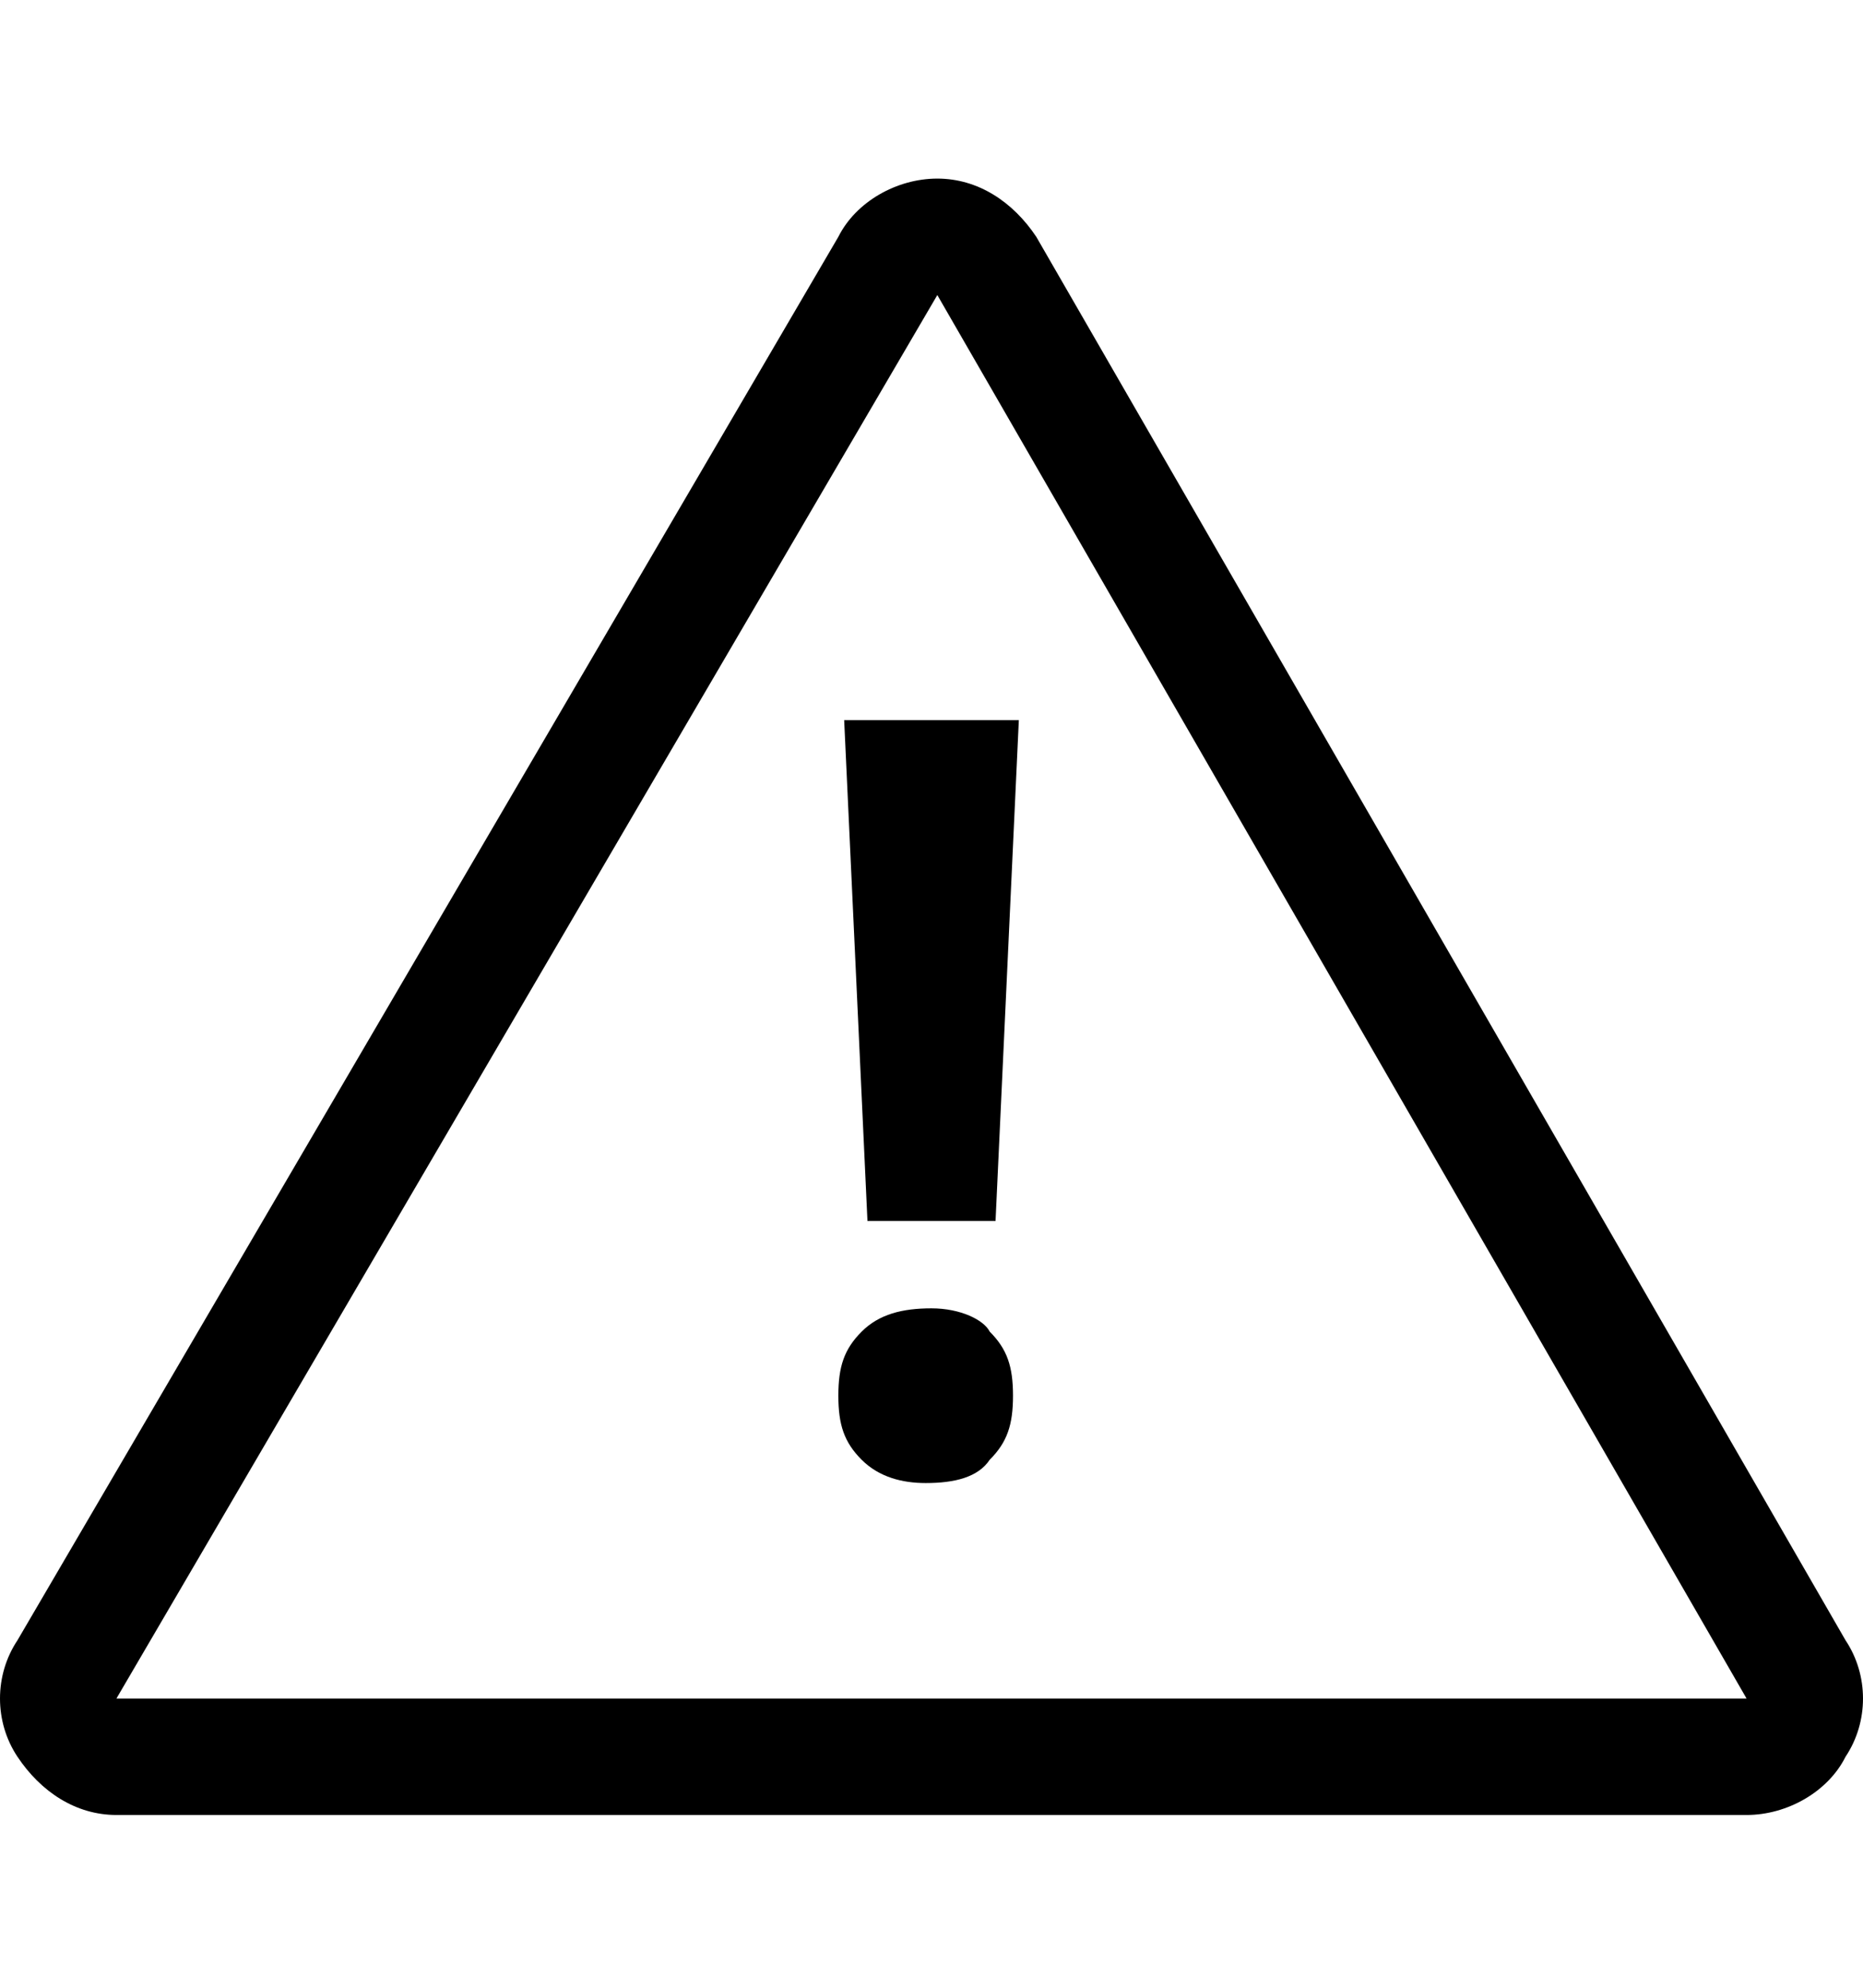 <?xml version="1.0" encoding="utf-8"?>
<!-- Generator: Adobe Illustrator 20.0.0, SVG Export Plug-In . SVG Version: 6.00 Build 0)  -->
<svg version="1.1" id="Calque_1" xmlns="http://www.w3.org/2000/svg" xmlns:xlink="http://www.w3.org/1999/xlink" x="0px" y="0px"
	 viewBox="0 0 32 32" style="enable-background:new 0 0 32 32;" xml:space="preserve" width="30px">
<style type="text/css">
	.st0{display:none;}
	.st1{display:inline;}
	.st2{display:none;fill-rule:evenodd;clip-rule:evenodd;}
	.st3{display:inline;fill:#010202;}
	.st4{fill:#010202;}
	.st5{display:inline;fill-rule:evenodd;clip-rule:evenodd;fill:#12100B;}
</style>
<path class="st0" d="M31.9,25.5c0.2,0.6,0.1,1.1-0.2,1.7c-0.3,0.5-0.8,0.9-1.3,1c-0.6,0.2-1.2,0.1-1.7-0.2l-7.3-4.2
	c-1.6,1.9-3.7,3.2-6.1,3.9c-1.6,0.4-3.2,0.5-4.8,0.3c-1.6-0.2-3.1-0.7-4.4-1.5c-1.3-0.8-2.5-1.8-3.5-3.1c-1-1.3-1.7-2.7-2.2-4.3
	c-0.4-1.6-0.5-3.2-0.3-4.8c0.2-1.6,0.7-3.1,1.5-4.4c0.8-1.3,1.8-2.5,3.1-3.5C6,5.3,7.4,4.5,9,4.1c1.6-0.4,3.2-0.5,4.8-0.3
	c1.6,0.2,3.1,0.7,4.4,1.5c1.3,0.8,2.5,1.8,3.5,3.1c1,1.3,1.7,2.7,2.2,4.3c0.7,2.5,0.6,4.9-0.3,7.2l7.3,4.2
	C31.4,24.5,31.8,24.9,31.9,25.5z M18.9,19.8c1.1-1.9,1.3-3.8,0.8-5.9c-0.6-2.1-1.8-3.6-3.6-4.7c-1.9-1.1-3.8-1.3-5.9-0.8
	C8.1,8.9,6.5,10.2,5.5,12c-1.1,1.9-1.3,3.8-0.8,5.9c0.6,2.1,1.8,3.6,3.6,4.7c1.9,1.1,3.8,1.3,5.9,0.8C16.2,22.8,17.8,21.6,18.9,19.8
	z"/>
<g class="st0">
	<path class="st1" d="M16,0C7.2,0,0,7.2,0,16c0,8.8,7.2,16,16,16c8.8,0,16-7.2,16-16C32,7.2,24.8,0,16,0z M16,30.6
		C8,30.6,1.4,24,1.4,16C1.4,8,8,1.4,16,1.4C24,1.4,30.6,8,30.6,16C30.6,24,24,30.6,16,30.6z"/>
	<path class="st1" d="M16,10.6c-4.7,0-8.5,5.4-8.5,5.4s3.8,5.4,8.5,5.4c4.7,0,8.5-5.4,8.5-5.4S20.7,10.6,16,10.6z M16,18.7
		c-1.5,0-2.7-1.2-2.7-2.7c0-1.5,1.2-2.7,2.7-2.7c0.5,0,0.9,0.1,1.3,0.4L16,16l2.3-1.3c0.2,0.4,0.4,0.9,0.4,1.3
		C18.7,17.5,17.5,18.7,16,18.7z"/>
</g>
<g class="st0">
	<polygon class="st1" points="15.4,18 17.6,18 18,9.5 15,9.5 	"/>
	<path class="st1" d="M16.5,19.5c-0.5,0-0.9,0.1-1.2,0.4C15.1,20.2,15,20.5,15,21c0,0.5,0.1,0.8,0.4,1.1s0.7,0.4,1.1,0.4
		c0.5,0,0.9-0.1,1.1-0.4c0.3-0.3,0.4-0.6,0.4-1.1c0-0.5-0.1-0.8-0.4-1.1C17.4,19.7,17,19.5,16.5,19.5z"/>
	<path class="st1" d="M16,0C7.2,0,0,7.2,0,16c0,8.8,7.2,16,16,16c8.8,0,16-7.2,16-16C32,7.2,24.8,0,16,0z M16,30.6
		C8,30.6,1.4,24,1.4,16C1.4,8,8,1.4,16,1.4C24,1.4,30.6,8,30.6,16C30.6,24,24,30.6,16,30.6z"/>
</g>
<path class="st2" d="M18.7,7.1v1.8h7.1v21.3H6.2V8.9h7.1V7.1H4.4V32h23.1V7.1H18.7z M11.5,17.3l3.6,3.6h1.8l3.4-3.5L19,16.2
	l-2.1,2.1V0h-1.8v18.2L12.9,16L11.5,17.3z"/>
<path class="st2" d="M21.3,0H7.1v3.6H3.6V32h21.3v-3.6h3.6V7.1L21.3,0z M25.4,7.1h-4.1V3L25.4,7.1z M17.8,6.6l1.8,1.8v0.5h0.5
	l1.8,1.8h-4.1V6.6z M8.9,1.8h10.7v3.6l-1.8-1.8H8.9V1.8z M23.1,30.2H5.3V5.3H16v7.1h7.1V30.2z M26.7,26.7h-1.8v-16l-1.7-1.8h3.5
	V26.7z"/>
<path class="st0" d="M30.9,5.7C30.9,5.7,30.9,5.7,30.9,5.7l-29.8,0c0,0,0,0,0,0C0.5,5.7,0,6.2,0,6.8v18.3c0,0.6,0.5,1.1,1.1,1.1
	c0,0,0,0,0,0h29.8c0,0,0,0,0,0c0.6,0,1.1-0.5,1.1-1.1V6.8C32,6.2,31.5,5.7,30.9,5.7z M2.3,25l8.2-8.1l4.7,4.6c0.4,0.4,1.2,0.4,1.6,0
	l4.7-4.6l8.2,8.1H2.3z M16,20.5L2.3,7h27.5L16,20.5z M9.6,16l-8.4,8.3V7.7L9.6,16z M22.4,16l8.4-8.3v16.6L22.4,16z"/>
<path class="st2" d="M32,23.1l-8.1-4.5c1.2-4.9-1-10.1-5.7-12.8C12.4,2.6,5,4.5,1.6,10.1c-3.3,5.6-1.4,12.8,4.4,16
	c5.2,2.9,11.7,1.6,15.4-2.7l7.8,4.3L32,23.1z M18.2,19.3c-1.9,3.3-6.3,4.4-9.6,2.5c-3.4-1.9-4.5-6.1-2.6-9.3C8,9.2,12.3,8.1,15.7,10
	C19,11.8,20.2,16,18.2,19.3z"/>
<path class="st2" d="M14.9,4.3H8.5v2.1h6.4V4.3z M23.5,25.6h-6.4v2.1h6.4V25.6z M23.5,21.3h-6.4v2.1h6.4V21.3z M14.9,8.5H8.5v2.1
	h6.4V8.5z M23.5,17.1h-6.4v2.1h6.4V17.1z M14.9,21.3H8.5v2.1h6.4V21.3z M14.9,12.8H8.5v2.1h6.4V12.8z M4.3,0v32h23.5V0H4.3z
	 M25.6,29.9H6.4V2.1h19.2V29.9z M14.9,25.6H8.5v2.1h6.4V25.6z M14.9,17.1H8.5v2.1h6.4V17.1z M23.5,4.3h-6.4v10.7h6.4V4.3z"/>
<path class="st2" d="M25.6,12.8v1.1c0,5.3-4.3,9.6-9.6,9.6h0c-5.3,0-9.6-4.3-9.6-9.6v-1.1H4.3v1.1C4.3,20,9,24.9,14.9,25.5v4.4h-4.3
	V32h10.7v-2.1h-4.3v-4.4c6-0.5,10.7-5.5,10.7-11.6v-1.1H25.6z M16,21.3c4.1,0,7.5-3.3,7.5-7.5v-1.1h-3.2c-0.6,0-1.1-0.5-1.1-1.1
	c0-0.6,0.5-1.1,1.1-1.1h3.2V8.5h-3.2c-0.6,0-1.1-0.5-1.1-1.1c0-0.6,0.5-1.1,1.1-1.1h3.1C22.8,2.8,19.8,0,16,0
	c-4.1,0-7.5,3.3-7.5,7.5v6.4C8.5,18,11.9,21.3,16,21.3z"/>
<path class="st2" d="M25.8,32C25.8,17.7,14.2,6.2,0,6.2V0c17.6,0,31.9,14.3,32,32H25.8z M21.1,32H15c0-4-1.6-7.7-4.4-10.5
	C7.8,18.7,4,17.1,0,17.1v-6.2C11.6,10.9,21,20.4,21.1,32z M4.3,23.5c2.4,0,4.3,1.9,4.3,4.3c0,2.4-1.9,4.3-4.3,4.3
	C1.9,32,0,30.1,0,27.7C0,25.4,1.9,23.5,4.3,23.5z"/>
<path class="st0" d="M30.8,15.2c-0.1,0.1-0.2,0.1-0.4,0.2V3.1c0-1.7-1.3-3.1-2.9-3.1H4.6C3,0,1.6,1.4,1.6,3.1v12.4
	c-0.1-0.1-0.3-0.1-0.4-0.2c-1-0.7-1.6,0.2-1,1.1c1.2,1.4,3.4,3.1,6.8,4.5c-3.6,12,8.8,13.9,8.6,7.7c0,0.1,0-3.5,0-6
	c0.3,0.1,0.6,0.1,0.9,0.2c0,2.5,0,5.9,0,5.8c-0.2,6.1,12.2,4.2,8.6-7.7c3.4-1.4,5.6-3.1,6.8-4.5C32.4,15.5,31.7,14.6,30.8,15.2z
	 M28.8,16.4c-4.4,2.3-8.2,1.9-10.2,1.9c-1.5-0.1-2,0.6-2.1,1.5c-0.4-0.3-0.7-0.5-1.1-0.9c-0.1-0.1-0.1-0.1-0.2-0.2
	c-0.3-0.3-0.9-0.5-1.7-0.5c-2,0.1-5.7,0.4-10-1.8v-12c0-2.2,0.6-2.9,2.6-2.9h20.2c1.9,0,2.6,0.8,2.6,2.9V16.4z M11.6,9.6
	c-2.2,0-3.9,1.6-3.9,3.6c0,2,1.8,3.6,3.9,3.6c2.2,0,3.9-1.6,3.9-3.6C15.6,11.2,13.8,9.6,11.6,9.6z M20.8,9.6c-2.2,0-3.9,1.6-3.9,3.6
	c0,2,1.8,3.6,3.9,3.6c2.2,0,3.9-1.6,3.9-3.6C24.7,11.2,23,9.6,20.8,9.6z"/>
<path class="st0" d="M32,6.1c-1.2,0.5-2.4,0.9-3.8,1c1.4-0.8,2.4-2.1,2.9-3.6c-1.3,0.8-2.7,1.3-4.2,1.6C25.7,3.8,24,3,22.2,3
	c-3.6,0-6.6,2.9-6.6,6.6c0,0.5,0.1,1,0.2,1.5C10.3,10.8,5.5,8.2,2.2,4.2c-0.6,1-0.9,2.1-0.9,3.3c0,2.3,1.2,4.3,2.9,5.5
	c-1.1,0-2.1-0.3-3-0.8c0,0,0,0.1,0,0.1c0,3.2,2.3,5.8,5.3,6.4c-0.6,0.2-1.1,0.2-1.7,0.2c-0.4,0-0.8,0-1.2-0.1
	c0.8,2.6,3.3,4.5,6.1,4.6c-2.2,1.8-5.1,2.8-8.2,2.8c-0.5,0-1.1,0-1.6-0.1C2.9,27.9,6.4,29,10.1,29c12.1,0,18.7-10,18.7-18.7
	c0-0.3,0-0.6,0-0.8C30,8.5,31.1,7.4,32,6.1z"/>
<path class="st2" d="M19.8,0c0,0-11,11.3-12,12.4c-2.2,2.2-2.5,4.7,0,7.3c3.8,3.8,12,12.3,12,12.3l6.2-6.4L16.7,16L26,6.4L19.8,0z"
	/>
<path class="st2" d="M32,19.8c0,0-11.3-11-12.4-12c-2.2-2.2-4.7-2.5-7.3,0C8.5,11.5,0,19.7,0,19.7l6.4,6.2l9.5-9.2l9.6,9.3L32,19.8z
	"/>
<path class="st2" d="M12.2,32c0,0,11-11.3,12-12.4c2.2-2.2,2.5-4.7,0-7.3C20.5,8.5,12.3,0,12.3,0L6.1,6.4l9.2,9.5L6,25.6L12.2,32z"
	/>
<path class="st2" d="M0,12.2c0,0,11.3,11,12.4,12c2.2,2.2,4.7,2.5,7.3,0c3.8-3.8,12.3-12,12.3-12l-6.4-6.2L16,15.3L6.4,6L0,12.2z"/>
<path class="st2" d="M23.2,12.8L10.4,0L7.3,3.2L20.1,16C15.3,20.8,7.3,28.8,7.3,28.8l3.2,3.2c0,0,10.8-10.8,12.8-12.8
	C25.3,17.2,25.3,14.8,23.2,12.8z"/>
<polygon class="st2" points="32,6.4 25.6,0 16,9.7 6.4,0 0,6.4 9.5,16 0.1,25.6 6.4,32 16,22.3 25.6,32 31.9,25.6 22.5,16 "/>
<polygon class="st2" points="26.5,15.8 26.5,15.8 7.3,0 5.5,1.5 23,15.9 5.3,30.5 7.2,32 26.7,16 "/>
<path class="st0" d="M31.1,11.3L17.3,1.6c-0.4-0.3-0.8-0.4-1.3-0.4c-0.5,0-0.9,0.1-1.3,0.4L0.9,11.3c-1,0.7-1.2,2-0.5,3
	c0.5,0.6,1.2,0.9,1.9,0.9v13.6c0,1.2,0.9,2.1,2.1,2.1h23.3c1.2,0,2.1-0.9,2.1-2.1V15.1c0.7,0,1.3-0.3,1.7-0.9
	C32.3,13.3,32.1,12,31.1,11.3z M25.6,26.6h-7.4v-6.4c0-1.2-0.9-2.1-2.1-2.1c-1.2,0-2.1,0.9-2.1,2.1v6.4H6.5V12.8c0-0.1,0-0.1,0-0.2
	L16,5.9l9.7,6.8c0,0,0,0.1,0,0.1V26.6z"/>
<g class="st0">
	<path class="st3" d="M18.8,7.4H13c-0.7,0-1.4,0.6-1.4,1.4l-0.9,9c0,0.7,0.6,1.4,1.4,1.4h0.8l1.4,11.4c0,0.5,0.4,0.9,0.9,0.9h1.7
		c0.5,0,0.9-0.4,0.9-0.9L19,19.1h0.8c0.7,0,1.4-0.6,1.4-1.4l-1-9C20.2,8,19.6,7.4,18.8,7.4z"/>
	<circle class="st3" cx="15.9" cy="3.5" r="2.8"/>
	<path class="st3" d="M31.3,10.3c0-0.6-0.5-1-1-1h-4.6c-0.6,0-1,0.5-1,1l-0.7,6.9c0,0.6,0.5,1,1,1h0.6l1.1,8.8
		c0,0.4,0.3,0.7,0.7,0.7h1.3c0.4,0,0.7-0.3,0.7-0.7l1-8.8H31c0.6,0,1-0.5,1-1L31.3,10.3z"/>
	<circle class="st3" cx="28" cy="6.3" r="2.2"/>
	<path class="st3" d="M6.3,9.3H1.7c-0.6,0-1,0.5-1,1L0,17.3c0,0.6,0.5,1,1,1h0.6l1.1,8.8c0,0.4,0.3,0.7,0.7,0.7h1.3
		c0.4,0,0.7-0.3,0.7-0.7l1-8.8H7c0.6,0,1-0.5,1-1l-0.7-6.9C7.3,9.8,6.9,9.3,6.3,9.3z"/>
	<circle class="st3" cx="4" cy="6.3" r="2.2"/>
</g>
<g class="st0">
	<g class="st1">
		<path class="st4" d="M15.8,13.3c-2.9,0-5.3-0.5-5.3-1.2v1.6c0,0.7,2.4,1.2,5.3,1.2c2.9,0,5.3-0.5,5.3-1.2v-1.6
			C21.1,12.8,18.7,13.3,15.8,13.3z M15.8,16.4c-2.9,0-5.3-0.5-5.3-1.2v1.6c0,0.7,2.4,1.2,5.3,1.2c2.9,0,5.3-0.5,5.3-1.2v-1.6
			C21.1,15.9,18.7,16.4,15.8,16.4z M15.8,19.6c-2.9,0-5.3-0.5-5.3-1.2v1.6c0,0.7,2.4,1.2,5.3,1.2c2.9,0,5.3-0.5,5.3-1.2v-1.6
			C21.1,19,18.7,19.6,15.8,19.6z M15.8,22.7c-2.9,0-5.3-0.5-5.3-1.2V23c0,0.7,2.4,1.2,5.3,1.2c2.9,0,5.3-0.5,5.3-1.2v-1.6
			C21.1,22.1,18.7,22.7,15.8,22.7z M15.8,7.8c-2.9,0-5.3,0.5-5.3,1.2v1.6c0,0.7,2.4,1.2,5.3,1.2c2.9,0,5.3-0.5,5.3-1.2V9
			C21.1,8.3,18.7,7.8,15.8,7.8z M27.5,17.2c-2.5,0-4.5-0.5-4.5-1v1.3c0,0.6,2,1,4.5,1c2.5,0,4.5-0.5,4.5-1v-1.3
			C32,16.7,30,17.2,27.5,17.2z M27.5,19.8c-2.5,0-4.5-0.5-4.5-1v1.3c0,0.6,2,1,4.5,1c2.5,0,4.5-0.5,4.5-1v-1.3
			C32,19.3,30,19.8,27.5,19.8z M27.5,12.4c-2.5,0-4.5,0.5-4.5,1v1.3c0,0.6,2,1,4.5,1c2.5,0,4.5-0.5,4.5-1v-1.3
			C32,12.9,30,12.4,27.5,12.4z M4.5,19.3c-2.5,0-4.5-0.5-4.5-1v1.3c0,0.6,2,1,4.5,1c2.5,0,4.5-0.5,4.5-1v-1.3
			C9,18.8,7,19.3,4.5,19.3z M4.5,14.6C2,14.6,0,15,0,15.6v1.3c0,0.6,2,1,4.5,1C7,18,9,17.5,9,16.9v-1.3C9,15,7,14.6,4.5,14.6z"/>
	</g>
</g>
<path class="st2" d="M25.4,32H6.6c-1.2,0-2.1-0.9-2.1-2.1V5.1c0-1.1,0.9-2.1,2.1-2.1h5.2v2.1H7.6c-0.6,0-1,0.5-1,1v22.7
	c0,0.6,0.5,1,1,1h16.7c0.6,0,1-0.5,1-1V6.3c0-0.6-0.5-1-1-1h-4.2V3.1h5.2c1.2,0,2.1,0.9,2.1,2.1v24.8C27.5,31.1,26.6,32,25.4,32z
	 M11.8,11.4h11.5v1H11.8V11.4z M11.8,14.5h11.5v1H11.8V14.5z M11.8,17.6h11.5v1H11.8V17.6z M11.8,20.6h11.5v1H11.8V20.6z M23.3,27.8
	H11.8v-1h11.5V27.8z M11.8,23.7h11.5v1H11.8V23.7z M8.7,11.4h1v1h-1V11.4z M8.7,14.4h1v1h-1V14.4z M8.7,17.5h1v1h-1V17.5z M8.7,20.6
	h1v1h-1V20.6z M9.7,27.8h-1v-1h1V27.8z M8.7,23.7h1v1h-1V23.7z M22.3,6.3c0.6,0,1,0.5,1,1c0,0.6,0,2,0,2H8.7c0,0,0-1.4,0-2
	c0-0.6,0.5-1,1-1h3.1c0,0,0-1.5,0-3.1C12.9,1.5,14.2,0,16,0s3.2,1.5,3.2,3.2c0,1.8,0,3.1,0,3.1H22.3z M16,3.1c-0.6,0-1,0.5-1,1
	c0,0.6,0.5,1,1,1c0.6,0,1-0.5,1-1C17,3.5,16.6,3.1,16,3.1z"/>
<g class="st0">
	<polygon class="st3" points="27.4,25.6 1.7,25.6 1.7,9 17.8,9 17.8,7.3 1.7,7.3 0,7.3 0,9 0,25.6 0,27.3 1.7,27.3 27.4,27.3 
		29,27.3 29,25.6 29,16.1 27.4,16.1 	"/>
	<polygon class="st3" points="24.1,7.2 26.1,9.3 17.5,17.9 15,15.3 13.9,14.2 12.7,15.3 6,22.1 7.2,23.2 13.9,16.5 16.4,19 
		17.5,20.2 18.7,19 27.3,10.4 29.5,12.7 32,4.7 	"/>
</g>
<g class="st0">
	<path class="st1" d="M23.9,8h-16c-1.1,0-2,0.9-2,2v11c0,1.1,0.9,2,2,2H10v4l6-4h7.9c1.1,0,2-0.9,2-2V10C25.9,8.9,25,8,23.9,8z
		 M23.9,21H16h-0.6l-0.5,0.3L12,23.2V23v-2h-2H7.9V10h16V21z"/>
	<path class="st1" d="M11,14h10c0.6,0,1-0.4,1-1s-0.4-1-1-1H11c-0.6,0-1,0.4-1,1S10.4,14,11,14z"/>
	<path class="st1" d="M19,16h-6c-0.6,0-1,0.4-1,1s0.4,1,1,1h6c0.6,0,1-0.4,1-1S19.6,16,19,16z"/>
	<path class="st1" d="M16,0C7.2,0,0,7.2,0,16c0,8.8,7.2,16,16,16c8.8,0,16-7.2,16-16C32,7.2,24.8,0,16,0z M16,30.6
		C8,30.6,1.4,24,1.4,16C1.4,8,8,1.4,16,1.4C24,1.4,30.6,8,30.6,16C30.6,24,24,30.6,16,30.6z"/>
</g>
<g class="st0">
	<path class="st3" d="M30.1,17.9c0.3-0.1,0.6-0.2,0.8-0.3c0.7-0.4,1.1-1.2,1.1-2.5c0-1.4-0.4-2.7-1.1-4c-0.7-1.3-1.8-2.4-3.2-3.2
		c-0.4-0.2-0.7-0.4-1.1-0.5c2.2,2.6,3.5,6,3.5,9.6C30.1,17.3,30.1,17.6,30.1,17.9z"/>
	<path class="st3" d="M30,20.3c-0.1,0-0.2,0-0.2,0c-0.6,2.4-1.7,4.7-3.3,6.5c0.1,0,0.3-0.1,0.4-0.1c1.1-0.4,2-0.8,2.7-1.4
		c0.7-0.6,1.3-1.2,1.6-1.8c0.4-0.6,0.5-1.1,0.5-1.6c0-0.5-0.2-0.9-0.5-1.2C30.9,20.4,30.5,20.3,30,20.3z"/>
	<path class="st3" d="M15.4,24.5c-1.8-1.9-2.7-4.4-2.7-7.6c0-1.5,0.2-2.9,0.7-4.2c0.4-1.3,1.1-2.4,2-3.3c0.9-0.9,1.9-1.6,3.2-2.1
		c1.3-0.5,2.6-0.7,4.2-0.7c1.5,0,2.8,0.2,4,0.7C23.9,4,19.7,1.9,15.1,1.9C6.7,1.9,0,8.6,0,16.9S6.7,32,15.1,32c4.5,0,8.6-2,11.3-5.2
		c-1,0.3-2.1,0.4-3.4,0.4C19.8,27.3,17.2,26.3,15.4,24.5z"/>
	<path class="st3" d="M17.9,18.2c0,1.2,0.2,2.2,0.7,3c0.5,0.9,1.1,1.5,1.8,2c0.7,0.4,1.6,0.7,2.5,0.7c0.6,0,1.2-0.1,1.7-0.2
		c0.5-0.1,1-0.4,1.5-0.7c0.5-0.3,0.9-0.6,1.3-1s0.9-0.8,1.5-1.4c0.2-0.2,0.5-0.3,0.9-0.3c0.2-0.8,0.3-1.6,0.3-2.4
		c-0.6,0.2-1.4,0.3-2.2,0.3H17.9z"/>
	<path class="st3" d="M25.7,11.4c-0.8-0.9-1.9-1.3-3.2-1.3c-1.3,0-2.3,0.4-3.1,1.3c-0.8,0.9-1.3,2.2-1.5,3.9h9.2
		C27,13.6,26.5,12.3,25.7,11.4z"/>
</g>
<g id="Calque_2" class="st0">
	<path class="st5" d="M30.9,2L31,12c0,0.5-0.4,0.9-1,0.9c-0.6,0-1-0.4-1-0.9l0-7.6L12.7,20.7c-0.4,0.4-1,0.4-1.4,0
		c-0.4-0.4-0.4-1,0-1.4L27.5,3l-7.7,0c-0.5,0-0.9-0.4-0.9-1c0-0.6,0.4-1,0.9-1l10-0.1c0,0,0,0,0,0c0,0,0,0,0,0H30
		c0.2,0,0.4,0.1,0.6,0.2c0,0,0.1,0,0.1,0.1c0,0,0,0,0,0.1C30.8,1.5,30.9,1.7,30.9,2L30.9,2C30.9,2,30.9,2,30.9,2
		C30.9,2,30.9,2,30.9,2z M3,6v22c0,0.6,0.4,1,1,1h22c0.6,0,1-0.4,1-1V15h2v14c0,1.1-0.9,2-2,2H3c-1.1,0-2-0.9-2-2V5c0-1.1,0.9-2,2-2
		h14v2H4C3.4,5,3,5.4,3,6z"/>
</g>
<g>
	<path d="M31.7,27.1L17.8,3c-0.4-0.6-1-1-1.7-1c0,0,0,0,0,0c-0.7,0-1.4,0.4-1.7,1L0.3,27.1c-0.4,0.6-0.4,1.4,0,2c0.4,0.6,1,1,1.7,1
		h28c0.7,0,1.4-0.4,1.7-1C32.1,28.5,32.1,27.7,31.7,27.1z M2,28.1L16.1,4L30,28.1H2z"/>
	<polygon points="14.9,19.9 17.1,19.9 17.5,11.3 14.5,11.3 	"/>
	<path d="M16,21.4c-0.5,0-0.9,0.1-1.2,0.4c-0.3,0.3-0.4,0.6-0.4,1.1c0,0.5,0.1,0.8,0.4,1.1s0.7,0.4,1.1,0.4c0.5,0,0.9-0.1,1.1-0.4
		c0.3-0.3,0.4-0.6,0.4-1.1c0-0.5-0.1-0.8-0.4-1.1C16.9,21.6,16.5,21.4,16,21.4z"/>
</g>
</svg>
